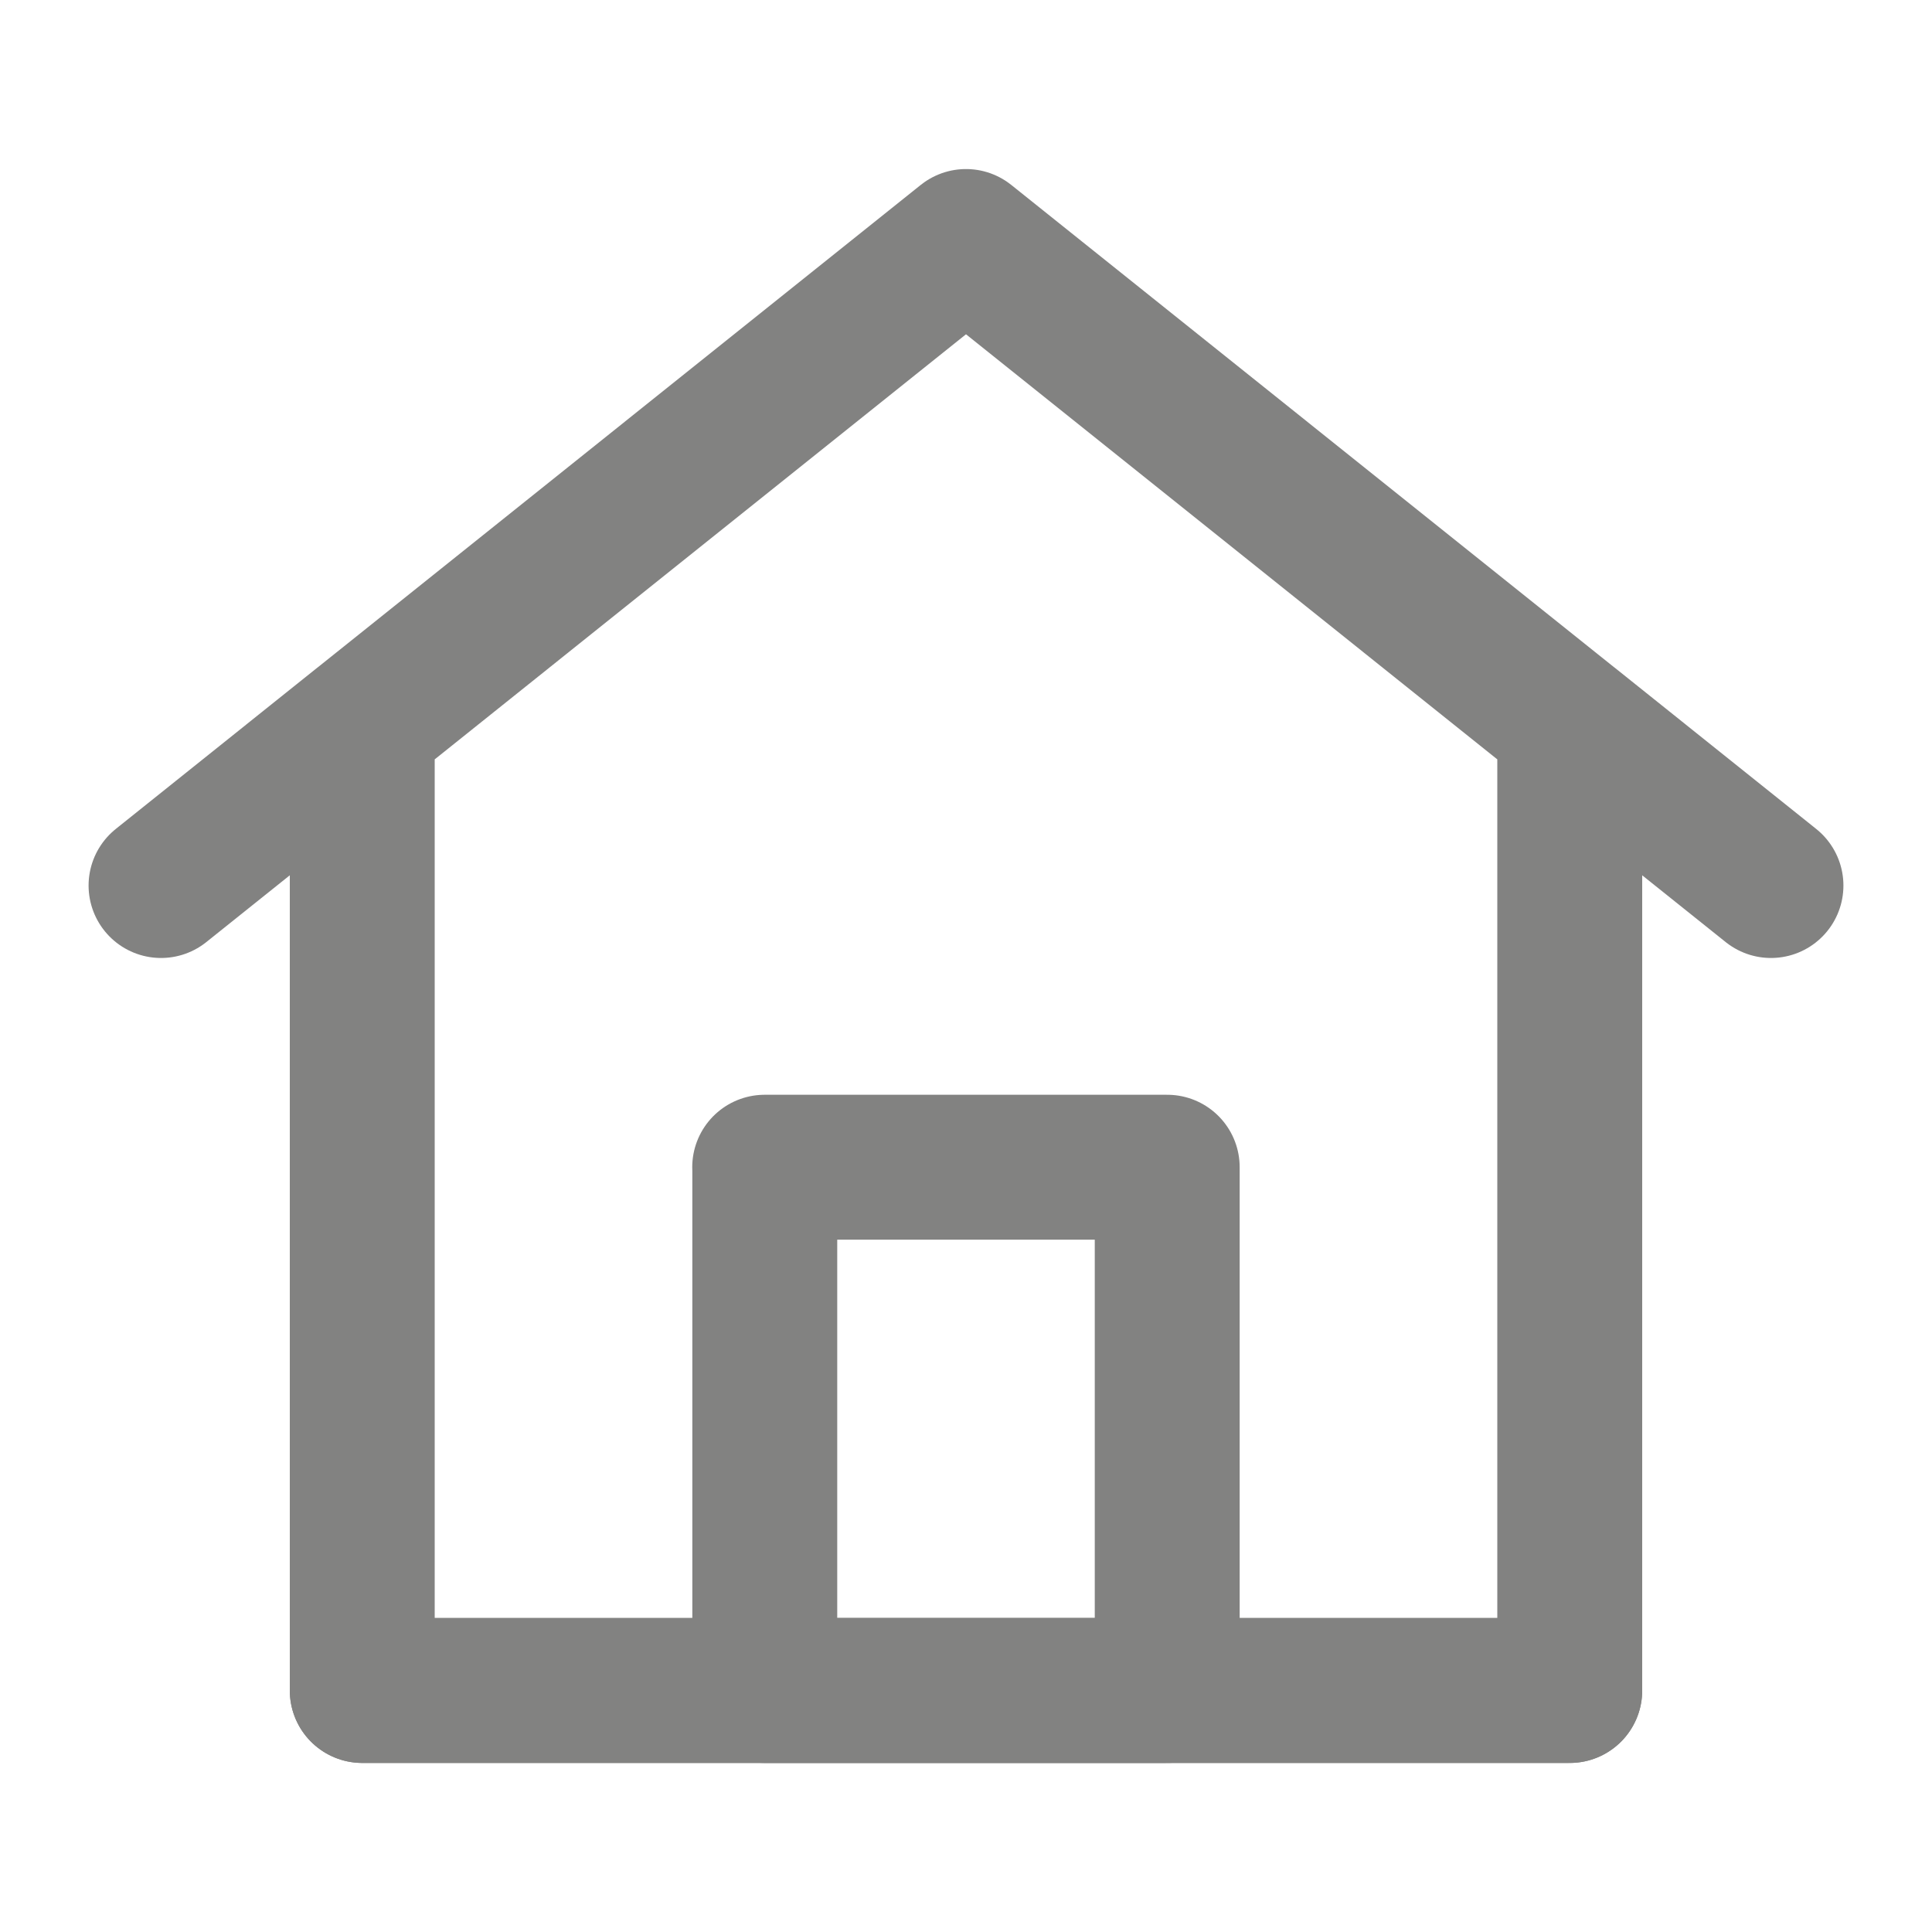 <svg width="20" height="20" viewBox="0 0 20 20" fill="none" xmlns="http://www.w3.org/2000/svg"><path d="M3.75 17.5v-10L1.667 9.167 10 2.5l8.333 6.667L16.25 7.5v10H3.75Z" stroke="#828281" stroke-width="1.5" stroke-linecap="round" stroke-linejoin="round"/><path d="M7.917 12.083V17.5h4.166v-5.417H7.916Z" stroke="#828281" stroke-width="1.5" stroke-linejoin="round"/><path d="M3.75 17.5h12.5" stroke="#828281" stroke-width="1.5" stroke-linecap="round"/></svg>